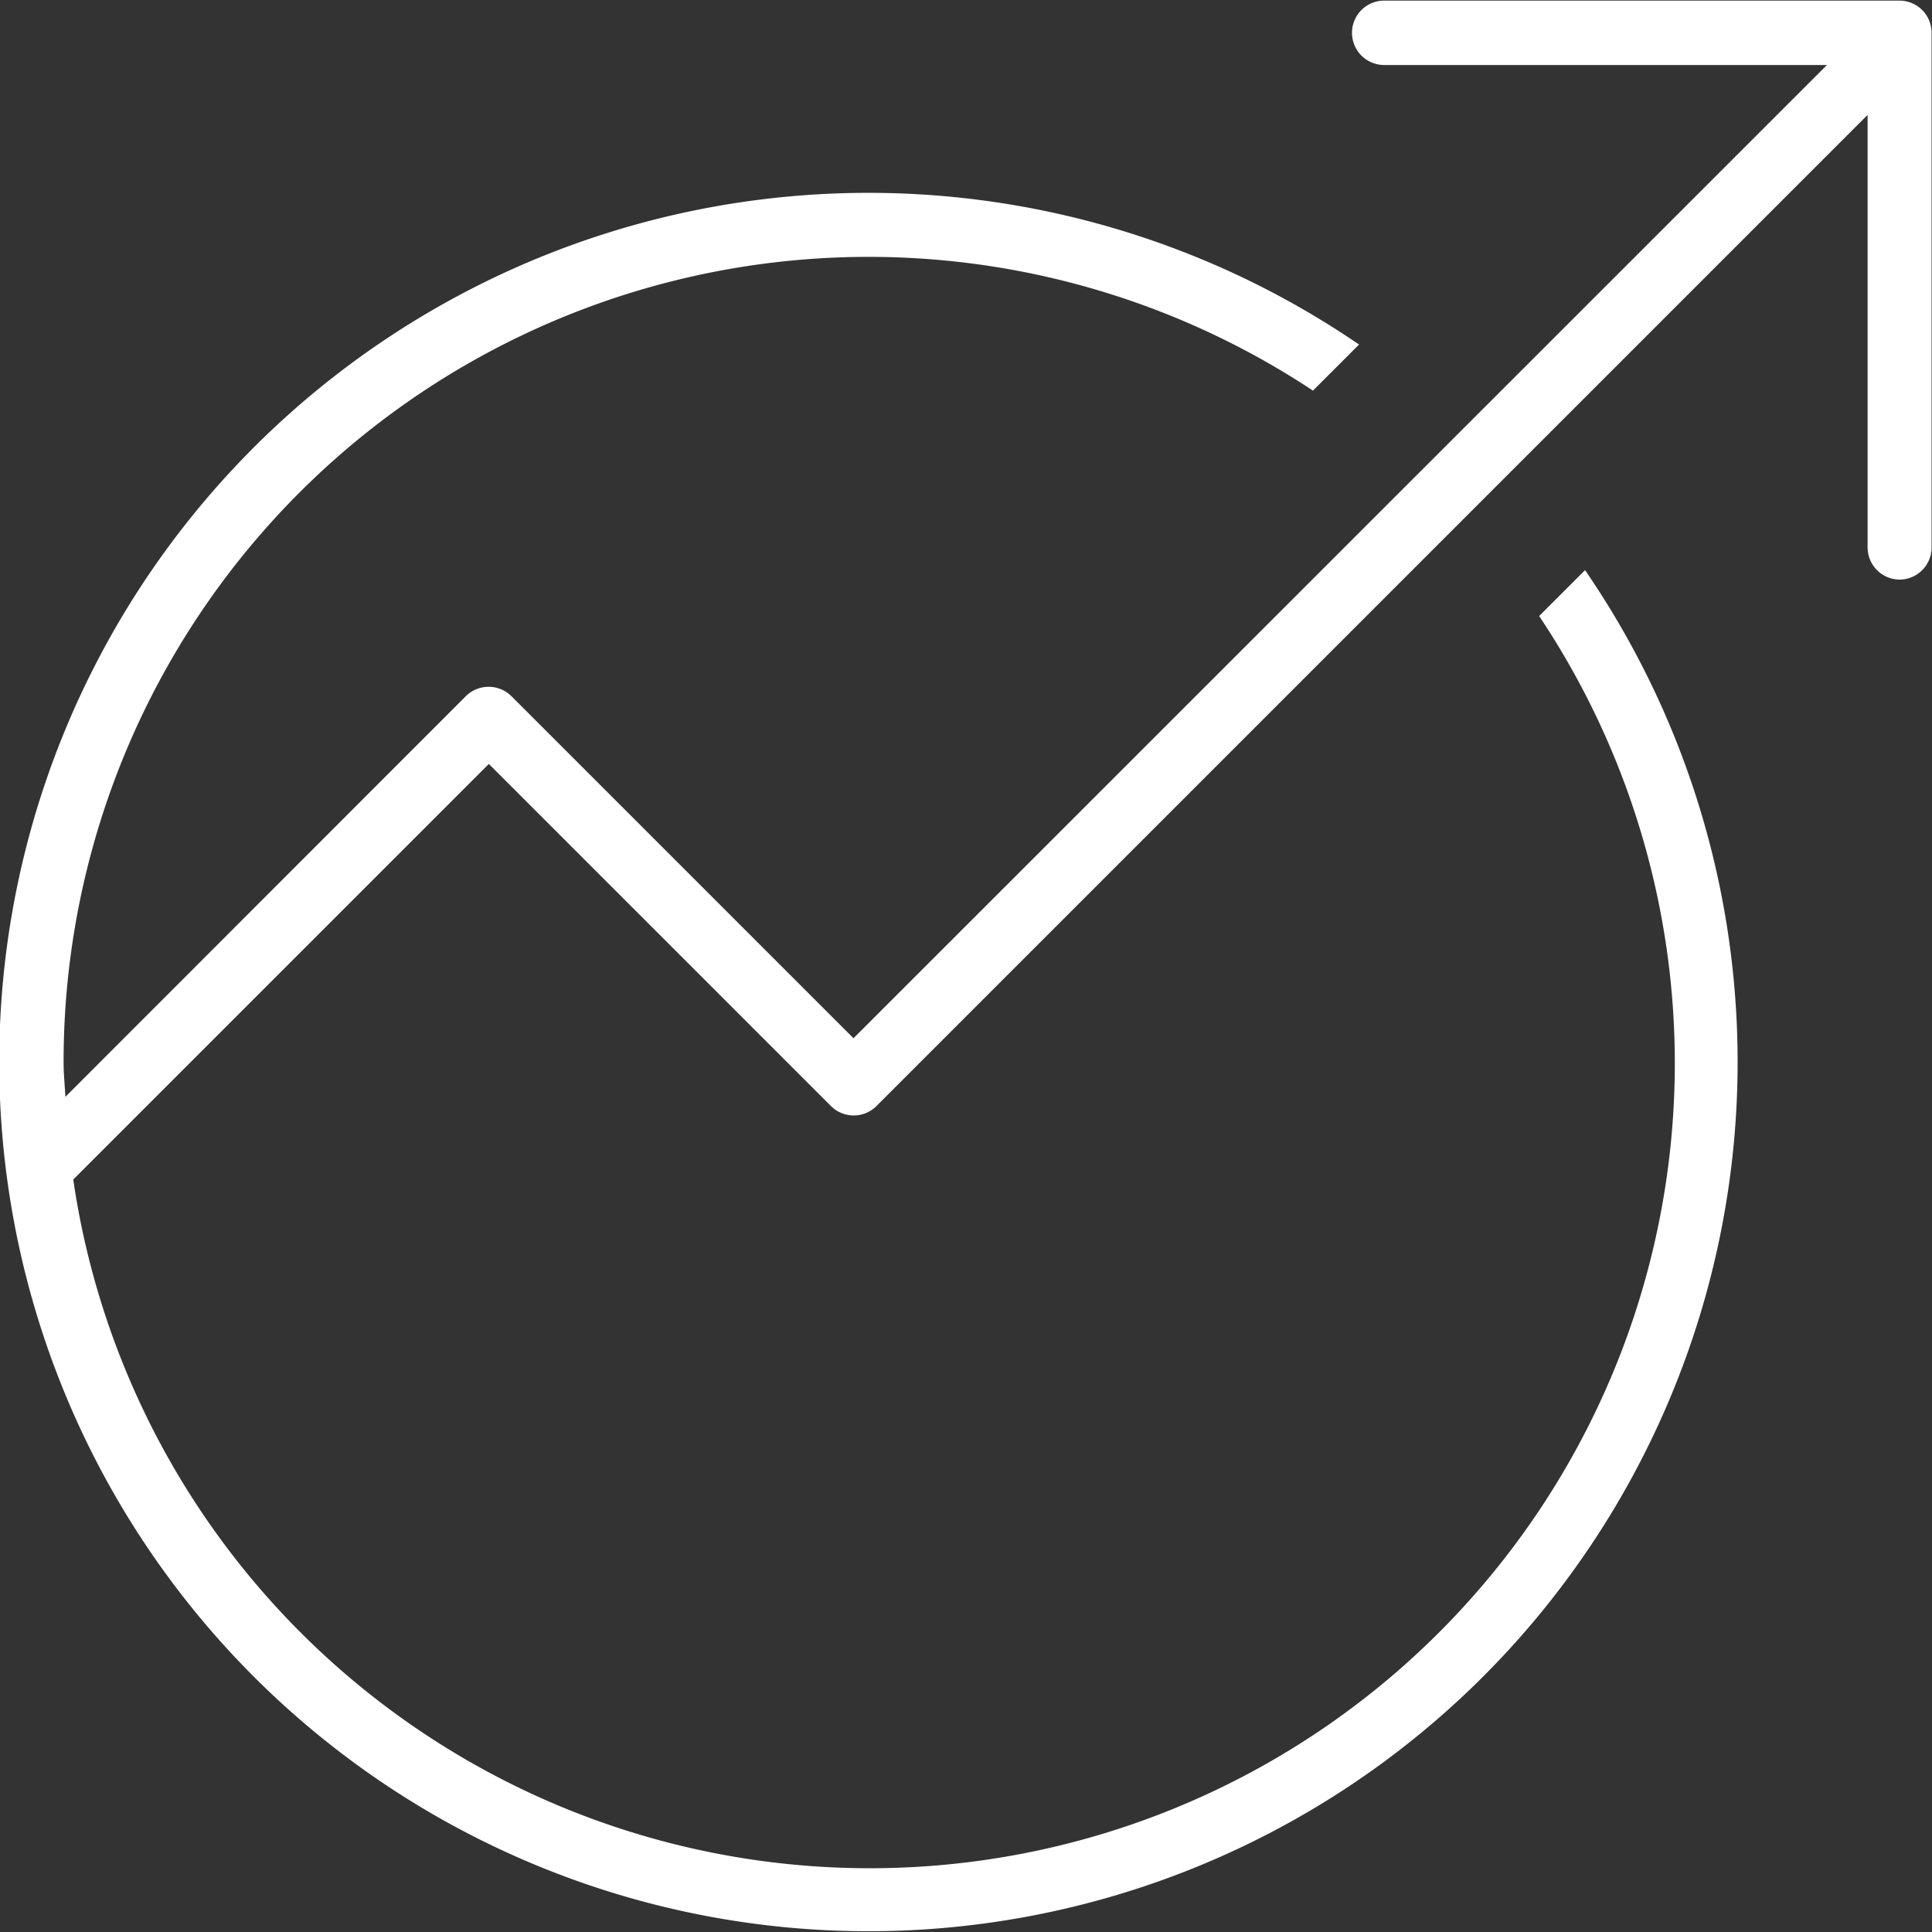 <svg id="Capa_1" data-name="Capa 1" xmlns="http://www.w3.org/2000/svg" viewBox="0 0 9.6 9.6"><rect x="0" y="0" width="9.6" height="9.6" fill="#333333" stroke="none"/><defs><style>.cls-1{fill:#fff;fill-rule:evenodd;}</style></defs><title>icon_empresas</title><path class="cls-1" d="M104.7,97.339a0.16,0.16,0,0,1-.16-0.16V95.03l-4.925,4.925a0.16,0.16,0,0,1-.226,0l-1.7-1.7-2.065,2.065a4,4,0,1,0,7.284-2.8l0.228-.228a4.319,4.319,0,1,1-1.123-1.121l-0.229.229a4,4,0,0,0-6.208,3.338c0,0.058.006,0.114,0.009,0.171l1.99-1.991a0.161,0.161,0,0,1,.226,0l1.7,1.7,4.837-4.836h-2.2a0.16,0.16,0,1,1,0-.32h2.56a0.16,0.16,0,0,1,.16.16v2.56A0.16,0.16,0,0,1,104.7,97.339Z" transform="translate(-95.26 -94.459)"/></svg>